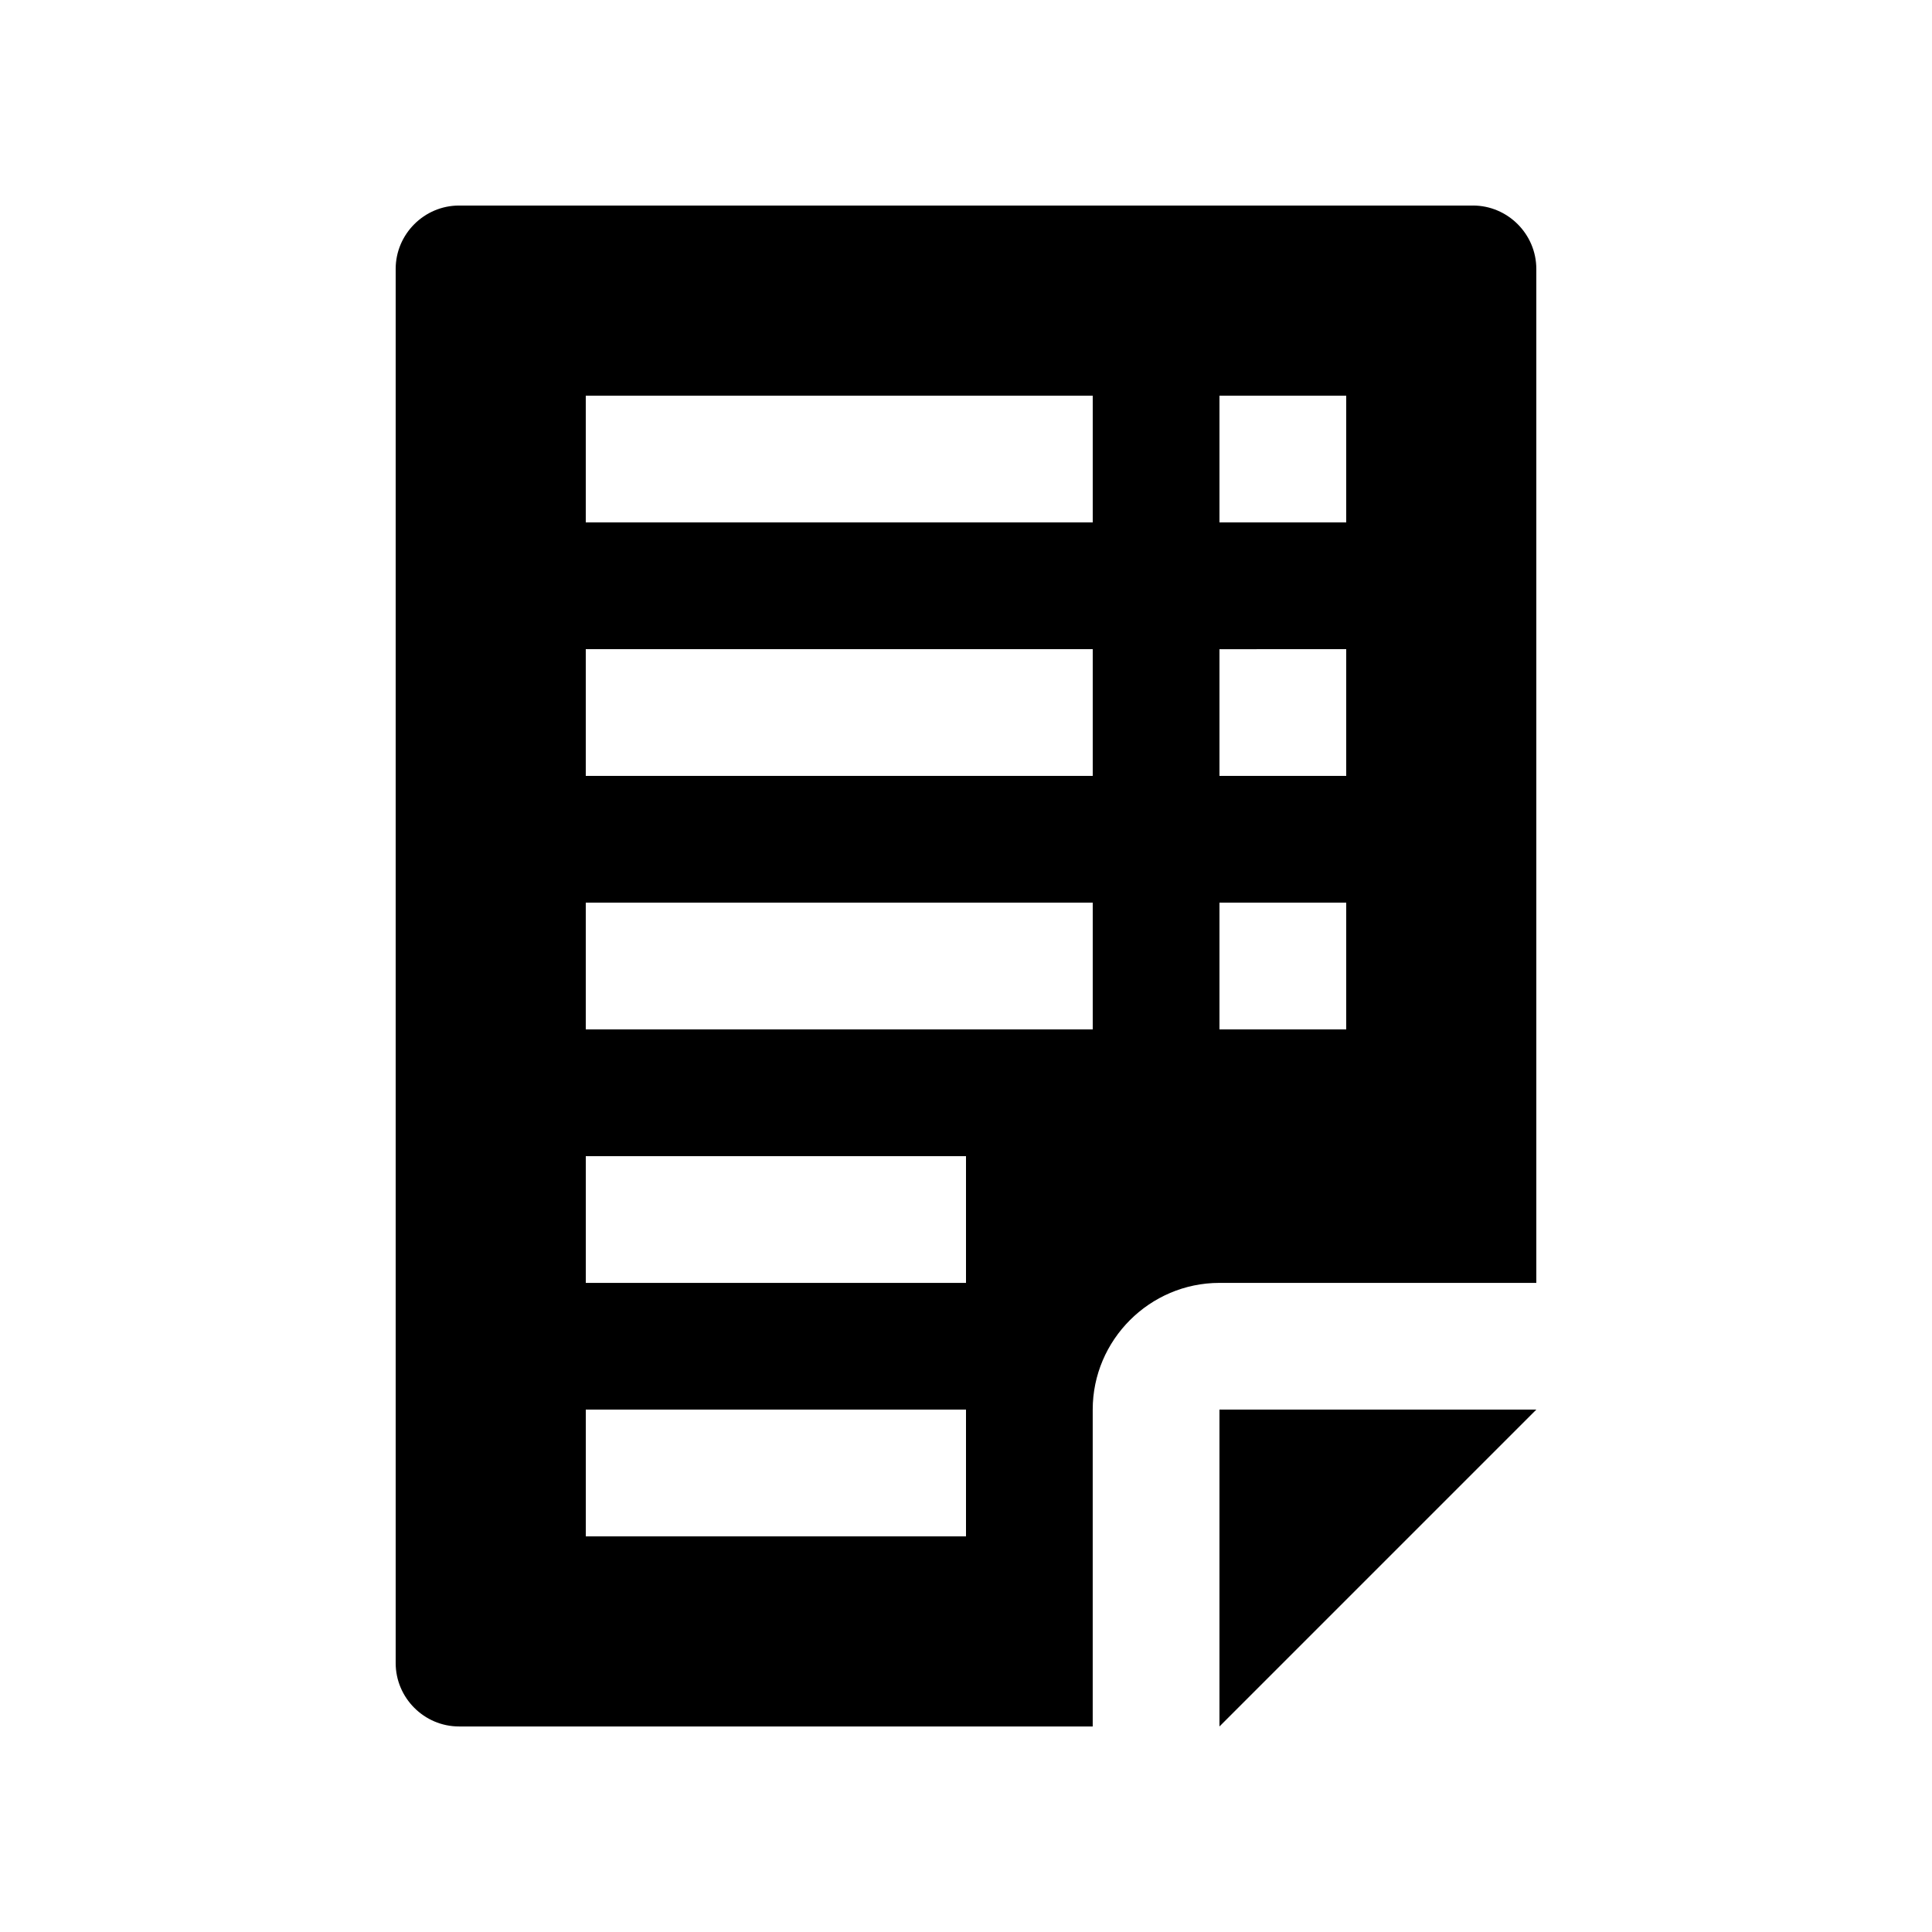 <?xml version="1.0" encoding="UTF-8"?>
<!-- Uploaded to: ICON Repo, www.svgrepo.com, Generator: ICON Repo Mixer Tools -->
<svg fill="#000000" width="800px" height="800px" version="1.1" viewBox="144 144 512 512" xmlns="http://www.w3.org/2000/svg">
 <g>
  <path d="m534.35 198.47h-268.7c-9.234 0-16.793 7.578-16.793 16.797v369.47c0 9.215 7.559 16.793 16.793 16.793h167.93v-83.969c0-18.465 15.121-33.582 33.582-33.582l83.977-0.004v-268.71c0-9.219-7.562-16.797-16.793-16.797zm-134.35 352.68h-100.76v-33.59h100.76zm0-67.172h-100.76v-33.59h100.76zm33.586-67.176h-134.35v-33.594h134.35zm0-67.184h-134.35v-33.582h134.35zm0-67.172h-134.35v-33.59h134.35zm67.176 134.36h-33.59v-33.594h33.59zm0-67.184h-33.59v-33.582l33.59-0.004zm0-67.172h-33.59v-33.59h33.59z"/>
  <path d="m467.17 601.53v-83.969h83.969z"/>
 </g>
</svg>